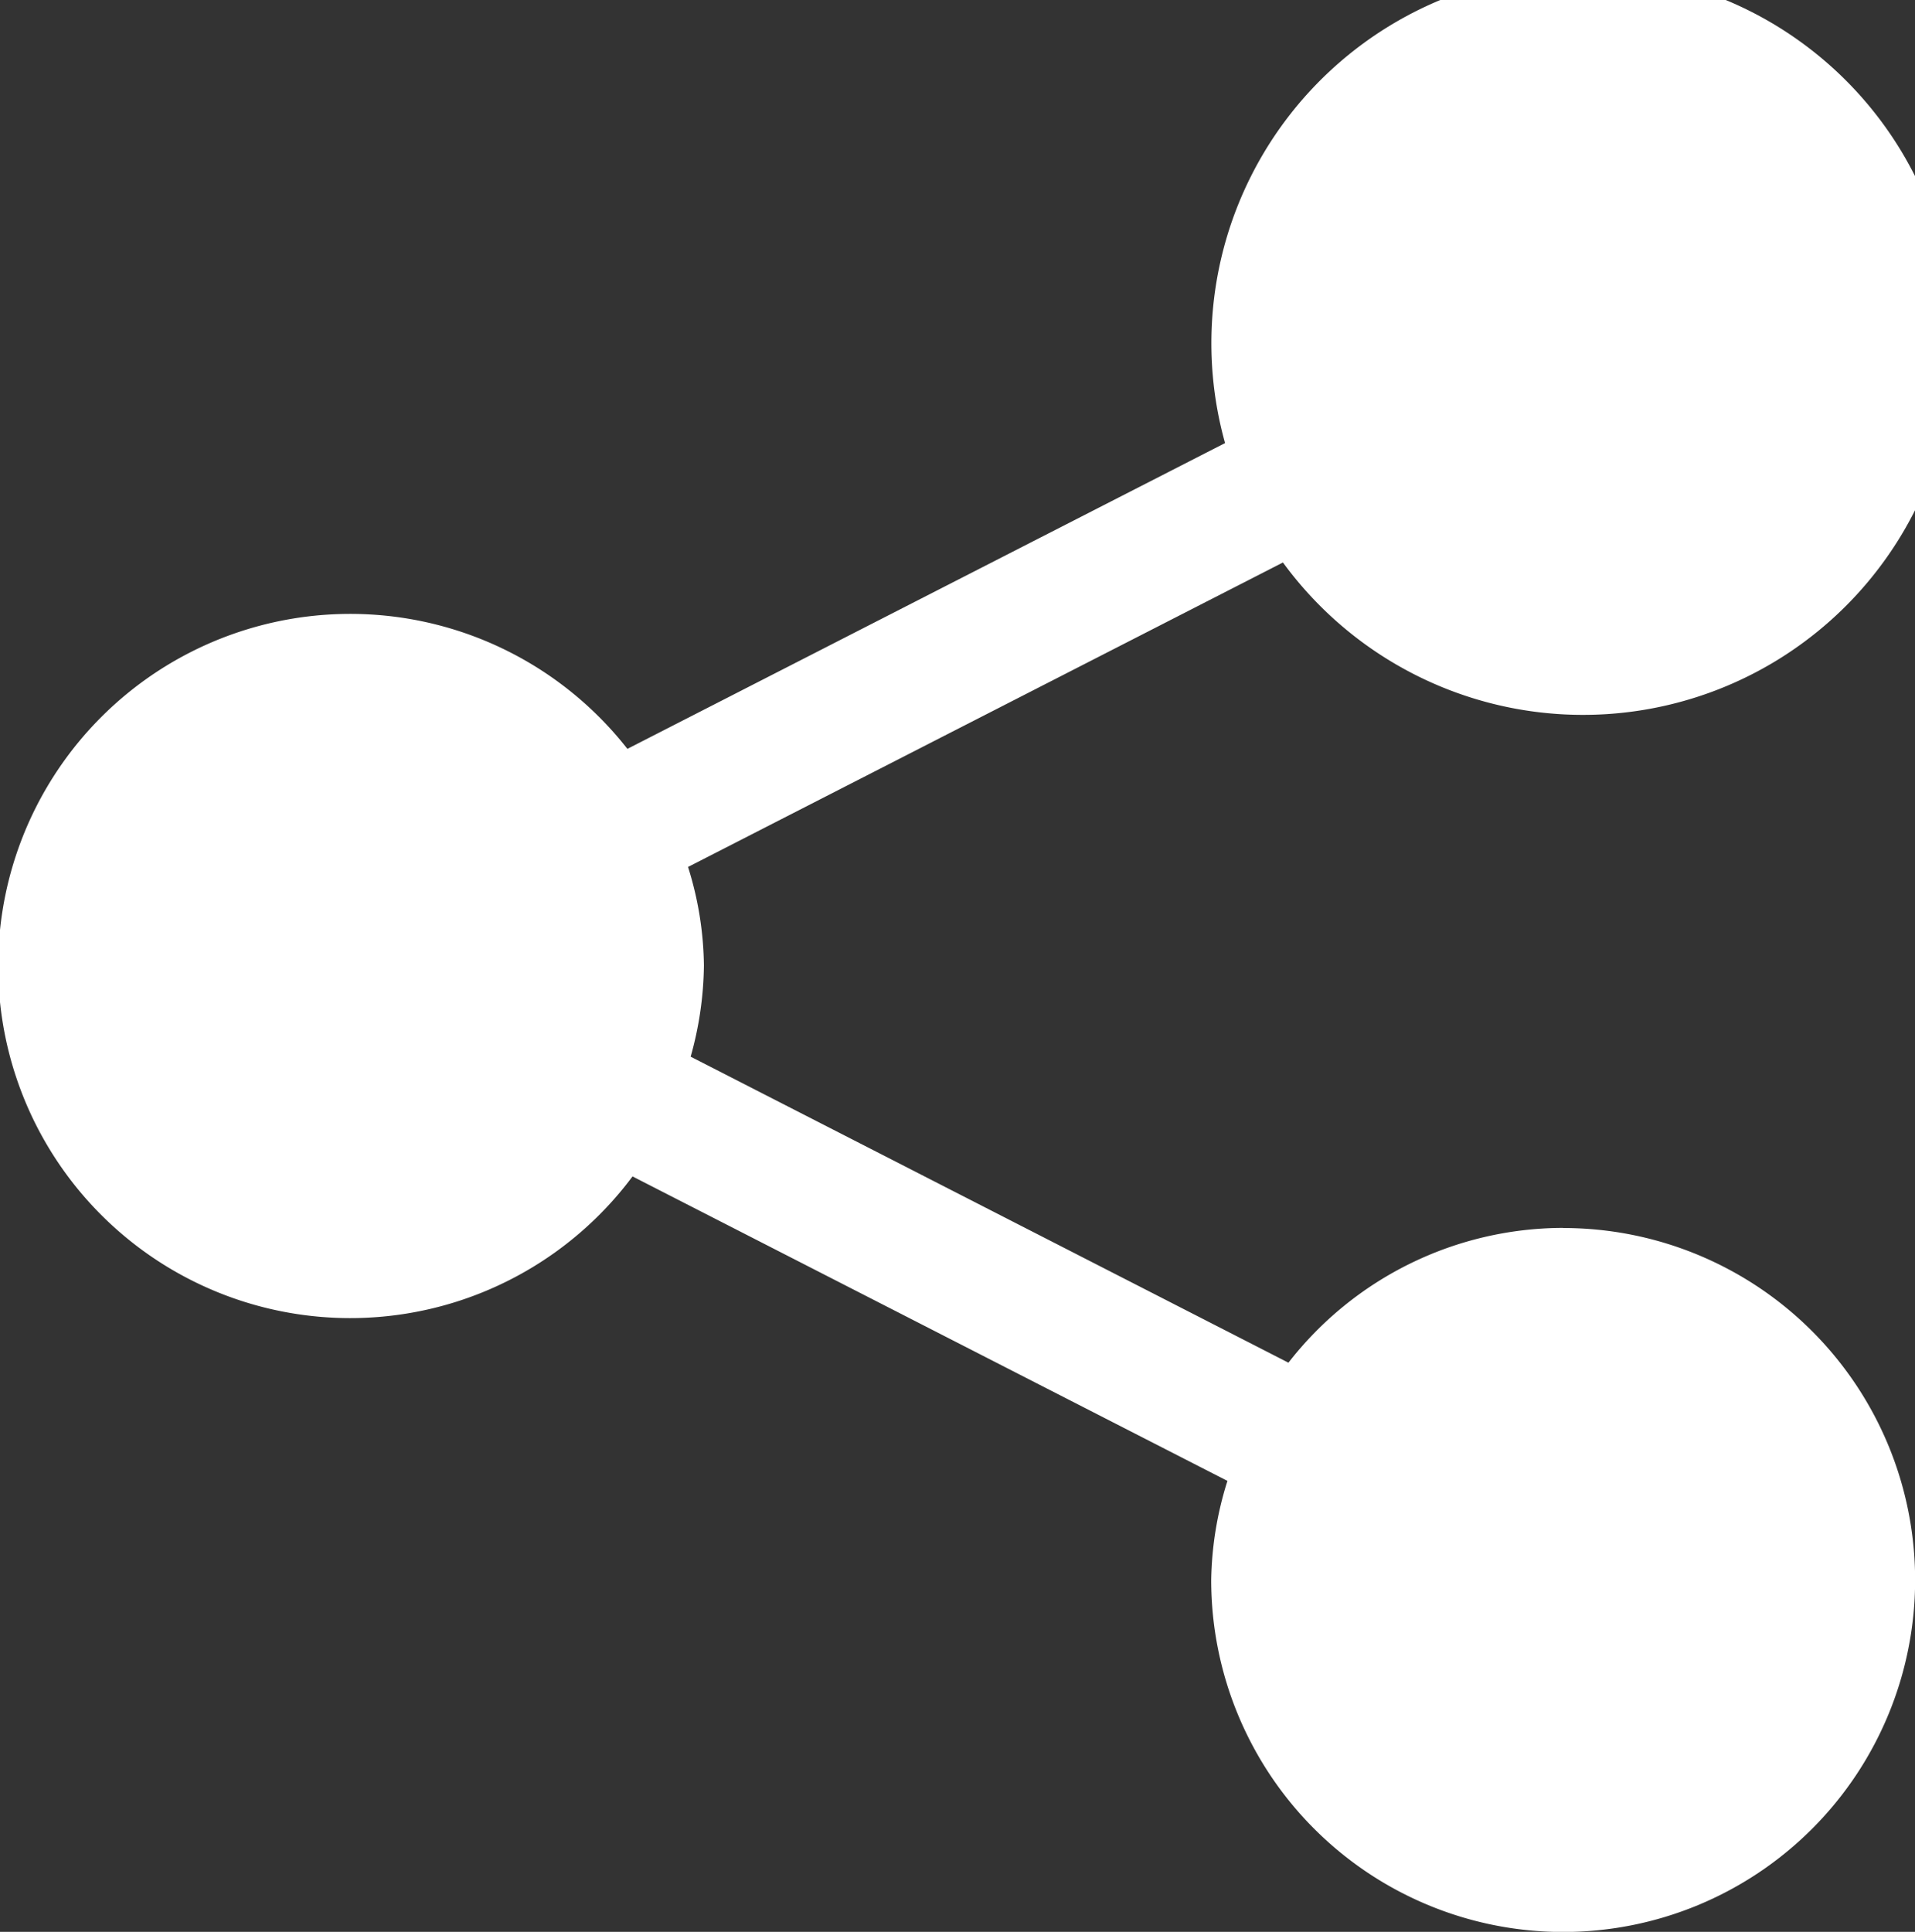 <svg xmlns="http://www.w3.org/2000/svg" width="16.04" height="16.18" viewBox="0 0 16.04 16.18">
  <rect x="0" y="0" width="16.04" height="16.18" fill="#333333" stroke="none"/>
  <path id="icon-share" d="M90.407,135.234a2.92,2.92,0,0,0-2.3,1.129L83.1,133.8a2.927,2.927,0,0,0,.111-.762,2.84,2.84,0,0,0-.133-.827l4.983-2.55a3.113,3.113,0,1,0-.485-1l-5.006,2.561a2.949,2.949,0,1,0,.043,3.581l4.983,2.55a2.888,2.888,0,0,0-.136.83,2.948,2.948,0,1,0,2.948-2.948Z" transform="translate(-77.315 -124.95)" fill="#fff"/>
</svg>
